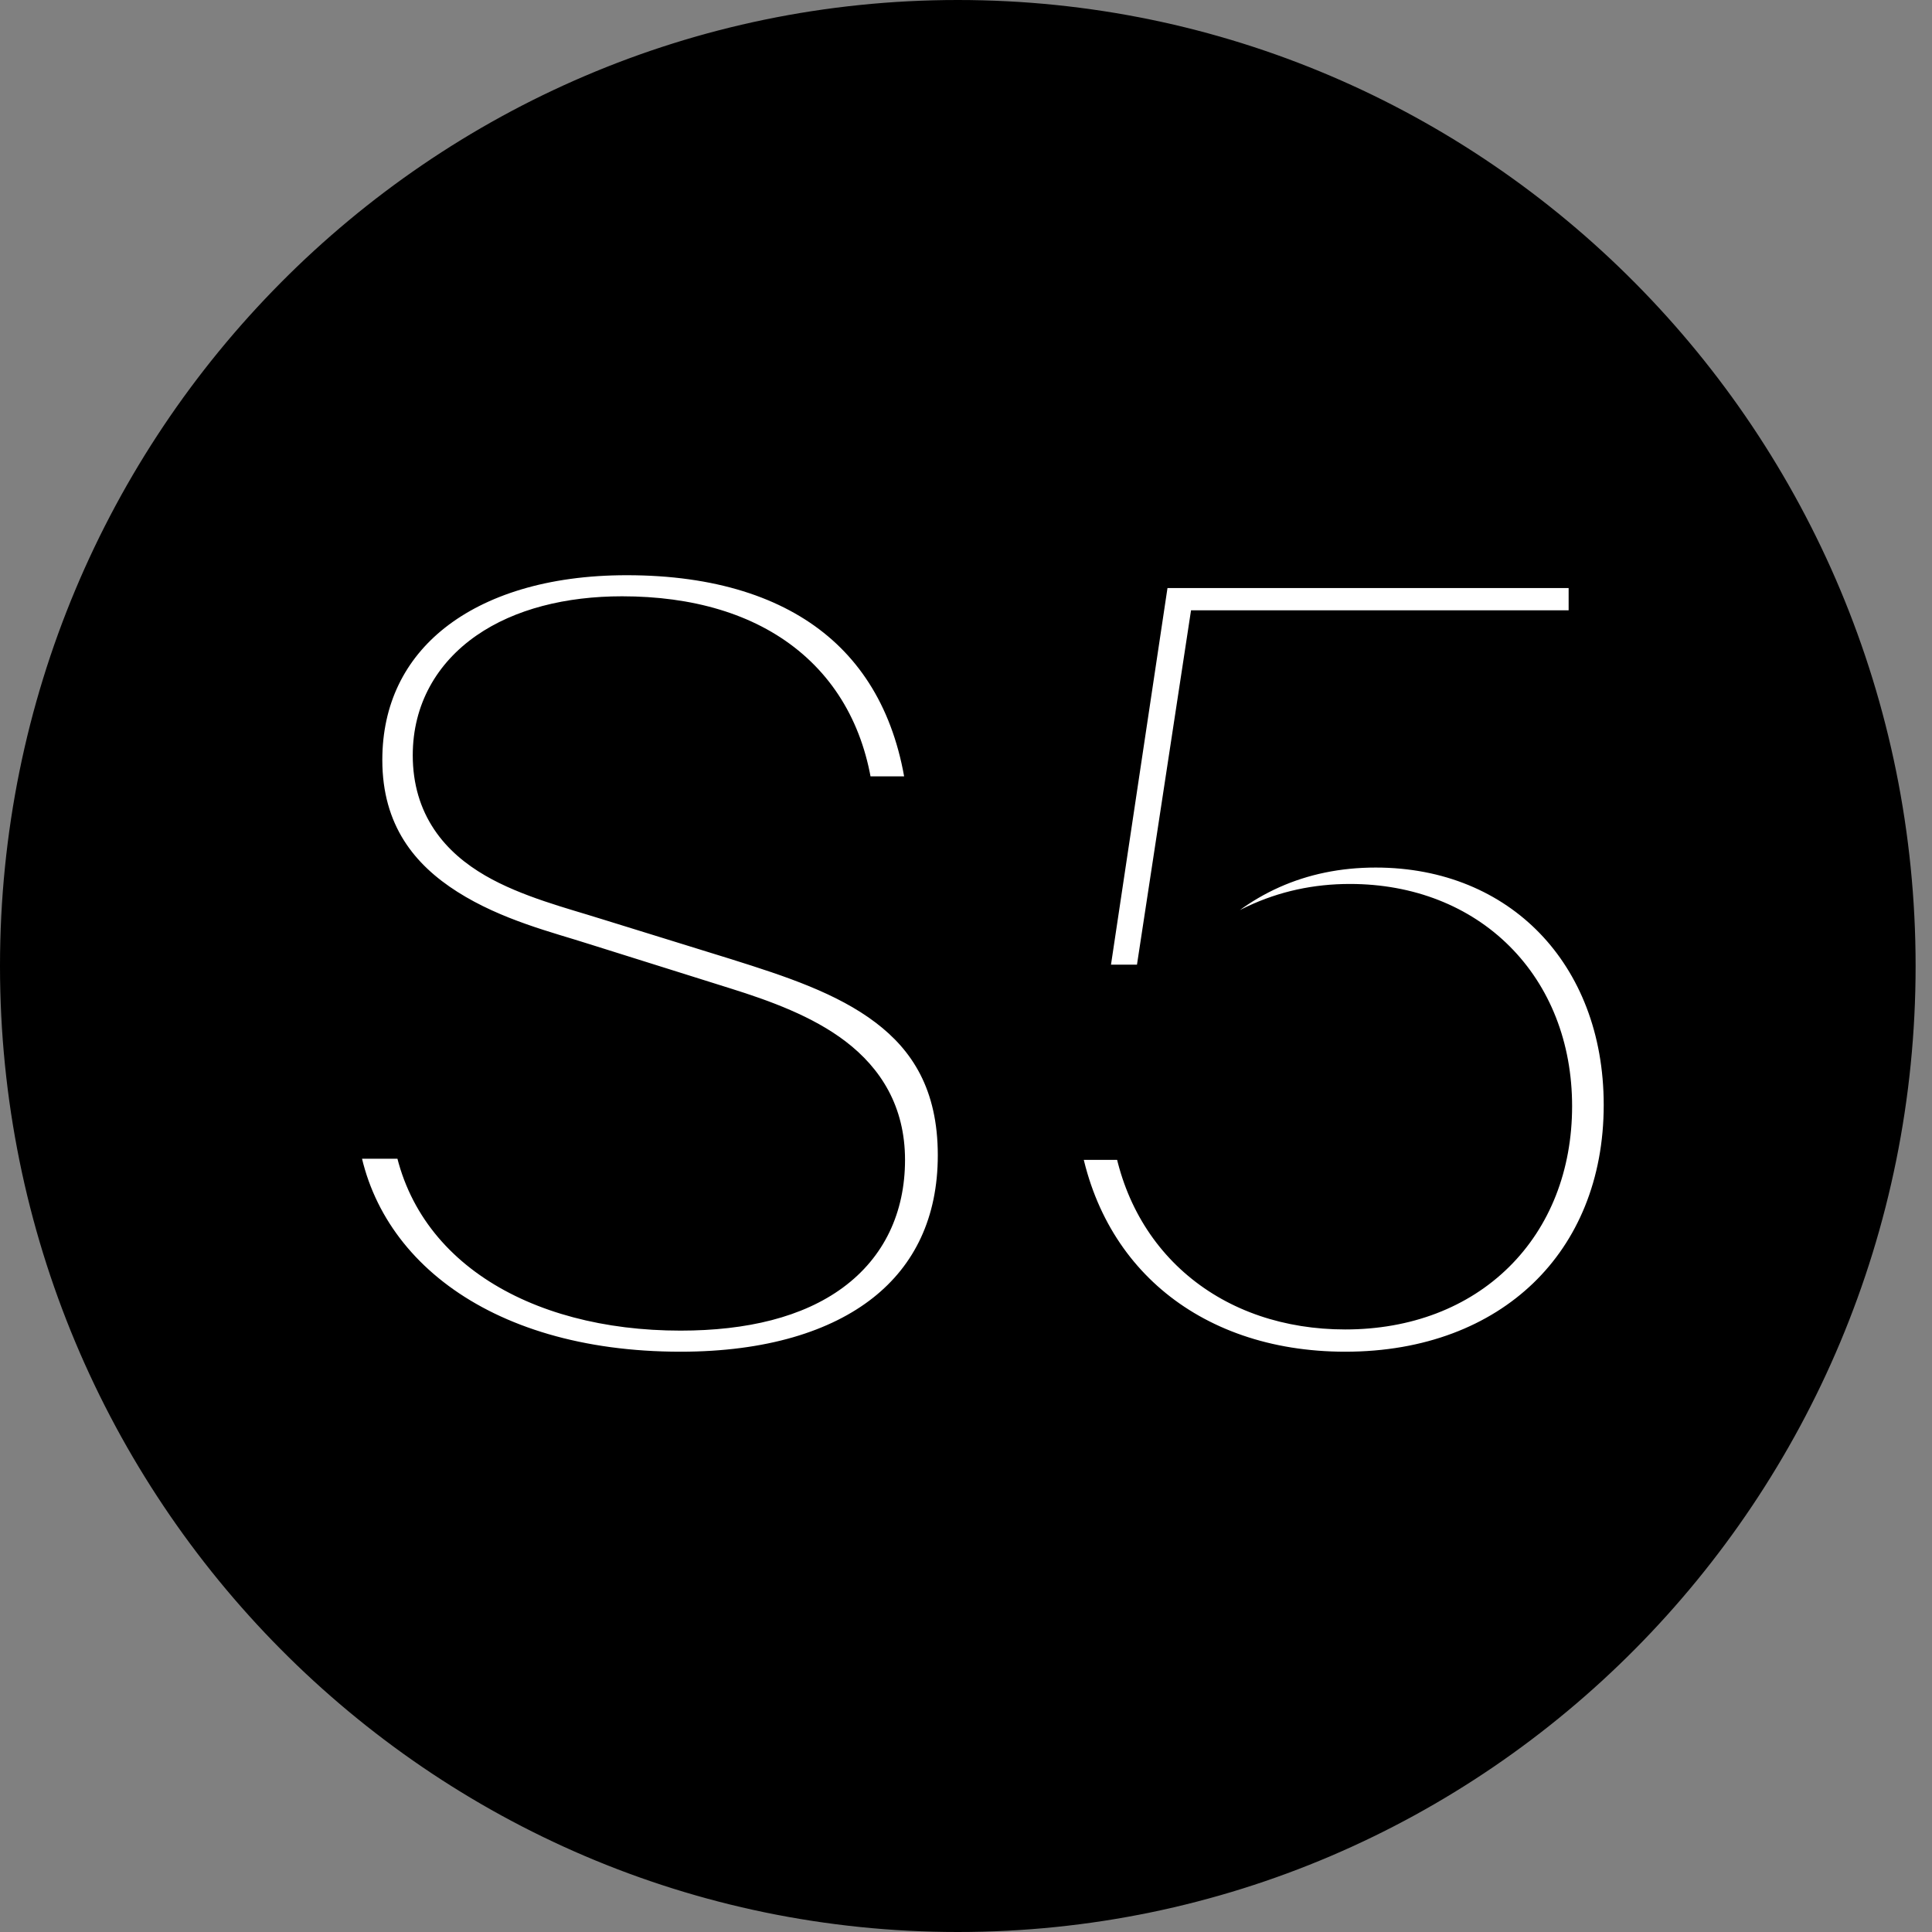 <svg width="114" height="114" viewBox="0 0 114 114" fill="none" xmlns="http://www.w3.org/2000/svg">
<rect x="0" y="0" width="114" height="114" fill="#808080" stroke="none"/>
<path d="M56.517 1C87.17 1 112.033 26.064 112.033 57C112.033 87.936 87.17 113 56.517 113C25.864 113 1 87.936 1 57C1 26.064 25.864 1 56.517 1Z" fill="black" stroke="black" stroke-width="2"/>
<mask id="path-2-outside-1_1401_180" maskUnits="userSpaceOnUse" x="16.295" y="29" width="83" height="55" fill="black">
<rect fill="white" x="16.295" y="29" width="83" height="55"/>
<path d="M40.155 81.759C28.011 81.759 19.662 75.48 19.041 66.372H25.113C25.803 72.582 31.668 76.515 40.155 76.515C47.538 76.515 51.402 73.479 51.402 68.442C51.402 63.543 47.124 61.68 42.501 60.231L34.152 57.609C30.288 56.367 20.559 54.297 20.559 44.844C20.559 37.047 26.976 31.941 36.981 31.941C48.021 31.941 54.852 37.53 55.611 47.811H49.608C49.125 40.98 44.364 37.185 36.705 37.185C30.633 37.185 26.355 39.945 26.355 44.568C26.355 49.881 31.875 50.985 36.015 52.296L43.812 54.711C49.953 56.643 57.336 59.058 57.336 68.166C57.336 76.653 50.85 81.759 40.155 81.759ZM79.379 81.759C69.719 81.759 62.612 75.825 61.577 66.441H67.58C68.339 72.582 73.031 76.446 79.379 76.446C86.21 76.446 90.764 71.892 90.764 65.268C90.764 58.713 86.21 54.159 79.655 54.159C75.998 54.159 72.755 55.608 69.65 58.92H63.233L67.166 32.7H94.559V38.013H71.996L69.512 54.297C72.479 51.054 76.412 49.191 81.173 49.191C90.212 49.191 96.629 55.815 96.629 65.199C96.629 74.997 89.66 81.759 79.379 81.759Z"/>
</mask>
<path d="M40.155 81.759C28.011 81.759 19.662 75.48 19.041 66.372H25.113C25.803 72.582 31.668 76.515 40.155 76.515C47.538 76.515 51.402 73.479 51.402 68.442C51.402 63.543 47.124 61.68 42.501 60.231L34.152 57.609C30.288 56.367 20.559 54.297 20.559 44.844C20.559 37.047 26.976 31.941 36.981 31.941C48.021 31.941 54.852 37.53 55.611 47.811H49.608C49.125 40.98 44.364 37.185 36.705 37.185C30.633 37.185 26.355 39.945 26.355 44.568C26.355 49.881 31.875 50.985 36.015 52.296L43.812 54.711C49.953 56.643 57.336 59.058 57.336 68.166C57.336 76.653 50.85 81.759 40.155 81.759ZM79.379 81.759C69.719 81.759 62.612 75.825 61.577 66.441H67.58C68.339 72.582 73.031 76.446 79.379 76.446C86.21 76.446 90.764 71.892 90.764 65.268C90.764 58.713 86.21 54.159 79.655 54.159C75.998 54.159 72.755 55.608 69.65 58.92H63.233L67.166 32.7H94.559V38.013H71.996L69.512 54.297C72.479 51.054 76.412 49.191 81.173 49.191C90.212 49.191 96.629 55.815 96.629 65.199C96.629 74.997 89.66 81.759 79.379 81.759Z" fill="white"/>
<path d="M19.041 66.372V64.372H16.9L17.046 66.508L19.041 66.372ZM25.113 66.372L27.101 66.151L26.904 64.372H25.113V66.372ZM42.501 60.231L41.902 62.139L41.903 62.139L42.501 60.231ZM34.152 57.609L33.54 59.513L33.553 59.517L34.152 57.609ZM55.611 47.811V49.811H57.764L57.606 47.664L55.611 47.811ZM49.608 47.811L47.613 47.952L47.745 49.811H49.608V47.811ZM36.015 52.296L35.412 54.203L35.424 54.206L36.015 52.296ZM43.812 54.711L44.413 52.803L44.404 52.8L43.812 54.711ZM40.155 81.759V79.759C28.609 79.759 21.559 73.895 21.037 66.236L19.041 66.372L17.046 66.508C17.766 77.065 27.413 83.759 40.155 83.759V81.759ZM19.041 66.372V68.372H25.113V66.372V64.372H19.041V66.372ZM25.113 66.372L23.126 66.593C23.978 74.266 31.178 78.515 40.155 78.515V76.515V74.515C32.159 74.515 27.629 70.898 27.101 66.151L25.113 66.372ZM40.155 76.515V78.515C44.079 78.515 47.371 77.715 49.732 75.979C52.181 74.178 53.402 71.535 53.402 68.442H51.402H49.402C49.402 70.385 48.692 71.779 47.363 72.756C45.946 73.797 43.615 74.515 40.155 74.515V76.515ZM51.402 68.442H53.402C53.402 65.279 51.966 63.033 49.9 61.454C47.947 59.961 45.418 59.049 43.099 58.322L42.501 60.231L41.903 62.139C44.208 62.862 46.129 63.606 47.471 64.632C48.7 65.571 49.402 66.706 49.402 68.442H51.402ZM42.501 60.231L43.101 58.323L34.752 55.701L34.152 57.609L33.553 59.517L41.902 62.139L42.501 60.231ZM34.152 57.609L34.764 55.705C32.65 55.025 29.614 54.294 26.98 52.618C24.479 51.027 22.559 48.713 22.559 44.844H20.559H18.559C18.559 50.428 21.504 53.876 24.833 55.993C28.03 58.026 31.791 58.951 33.54 59.513L34.152 57.609ZM20.559 44.844H22.559C22.559 41.549 23.89 38.905 26.257 37.039C28.669 35.137 32.298 33.941 36.981 33.941V31.941V29.941C31.66 29.941 27.078 31.298 23.78 33.898C20.437 36.534 18.559 40.342 18.559 44.844H20.559ZM36.981 31.941V33.941C42.178 33.941 46.14 35.255 48.863 37.55C51.559 39.822 53.269 43.249 53.617 47.958L55.611 47.811L57.606 47.664C57.195 42.092 55.11 37.584 51.441 34.491C47.798 31.421 42.824 29.941 36.981 29.941V31.941ZM55.611 47.811V45.811H49.608V47.811V49.811H55.611V47.811ZM49.608 47.811L51.603 47.67C51.329 43.793 49.812 40.591 47.113 38.387C44.448 36.211 40.848 35.185 36.705 35.185V37.185V39.185C40.222 39.185 42.832 40.056 44.583 41.486C46.3 42.887 47.404 44.998 47.613 47.952L49.608 47.811ZM36.705 37.185V35.185C33.398 35.185 30.373 35.932 28.114 37.499C25.79 39.111 24.355 41.55 24.355 44.568H26.355H28.355C28.355 42.963 29.06 41.711 30.393 40.786C31.79 39.818 33.941 39.185 36.705 39.185V37.185ZM26.355 44.568H24.355C24.355 46.267 24.804 47.724 25.62 48.944C26.42 50.141 27.504 51.008 28.627 51.661C30.776 52.912 33.532 53.608 35.412 54.203L36.015 52.296L36.619 50.389C34.359 49.673 32.285 49.162 30.639 48.204C29.865 47.754 29.309 47.266 28.945 46.721C28.596 46.199 28.355 45.526 28.355 44.568H26.355ZM36.015 52.296L35.424 54.206L43.221 56.621L43.812 54.711L44.404 52.8L36.607 50.386L36.015 52.296ZM43.812 54.711L43.212 56.619C46.342 57.603 49.378 58.602 51.668 60.34C53.814 61.97 55.336 64.275 55.336 68.166H57.336H59.336C59.336 62.949 57.167 59.493 54.087 57.154C51.15 54.925 47.424 53.751 44.413 52.803L43.812 54.711ZM57.336 68.166H55.336C55.336 71.849 53.956 74.648 51.517 76.576C49.019 78.549 45.213 79.759 40.155 79.759V81.759V83.759C45.793 83.759 50.577 82.416 53.996 79.714C57.474 76.967 59.336 72.97 59.336 68.166H57.336ZM61.577 66.441V64.441H59.344L59.589 66.66L61.577 66.441ZM67.58 66.441L69.565 66.196L69.348 64.441H67.58V66.441ZM69.65 58.92V60.92H70.517L71.109 60.288L69.65 58.92ZM63.233 58.92L61.255 58.623L60.911 60.92H63.233V58.92ZM67.166 32.7V30.7H65.444L65.188 32.403L67.166 32.7ZM94.559 32.7H96.559V30.7H94.559V32.7ZM94.559 38.013V40.013H96.559V38.013H94.559ZM71.996 38.013V36.013H70.278L70.019 37.711L71.996 38.013ZM69.512 54.297L67.535 53.995L66.542 60.507L70.988 55.647L69.512 54.297ZM79.379 81.759V79.759C74.962 79.759 71.249 78.407 68.542 76.097C65.844 73.795 64.031 70.445 63.565 66.222L61.577 66.441L59.589 66.66C60.158 71.821 62.417 76.13 65.946 79.141C69.466 82.144 74.136 83.759 79.379 83.759V81.759ZM61.577 66.441V68.441H67.58V66.441V64.441H61.577V66.441ZM67.58 66.441L65.595 66.686C66.032 70.222 67.622 73.196 70.097 75.277C72.563 77.351 75.796 78.446 79.379 78.446V76.446V74.446C76.614 74.446 74.327 73.609 72.671 72.216C71.023 70.83 69.887 68.801 69.565 66.196L67.58 66.441ZM79.379 76.446V78.446C83.249 78.446 86.623 77.148 89.038 74.764C91.455 72.379 92.764 69.051 92.764 65.268H90.764H88.764C88.764 68.109 87.797 70.37 86.228 71.918C84.659 73.467 82.341 74.446 79.379 74.446V76.446ZM90.764 65.268H92.764C92.764 61.515 91.452 58.211 89.082 55.841C86.712 53.471 83.408 52.159 79.655 52.159V54.159V56.159C82.457 56.159 84.708 57.124 86.254 58.67C87.799 60.215 88.764 62.466 88.764 65.268H90.764ZM79.655 54.159V52.159C75.362 52.159 71.614 53.901 68.191 57.552L69.65 58.92L71.109 60.288C73.897 57.315 76.634 56.159 79.655 56.159V54.159ZM69.65 58.92V56.92H63.233V58.92V60.92H69.65V58.92ZM63.233 58.92L65.211 59.217L69.144 32.997L67.166 32.7L65.188 32.403L61.255 58.623L63.233 58.92ZM67.166 32.7V34.7H94.559V32.7V30.7H67.166V32.7ZM94.559 32.7H92.559V38.013H94.559H96.559V32.7H94.559ZM94.559 38.013V36.013H71.996V38.013V40.013H94.559V38.013ZM71.996 38.013L70.019 37.711L67.535 53.995L69.512 54.297L71.489 54.599L73.973 38.315L71.996 38.013ZM69.512 54.297L70.988 55.647C73.587 52.806 76.989 51.191 81.173 51.191V49.191V47.191C75.835 47.191 71.372 49.301 68.037 52.947L69.512 54.297ZM81.173 49.191V51.191C85.186 51.191 88.52 52.652 90.853 55.066C93.19 57.484 94.629 60.971 94.629 65.199H96.629H98.629C98.629 60.043 96.86 55.526 93.729 52.286C90.594 49.042 86.199 47.191 81.173 47.191V49.191ZM96.629 65.199H94.629C94.629 69.607 93.072 73.209 90.472 75.713C87.867 78.222 84.075 79.759 79.379 79.759V81.759V83.759C84.964 83.759 89.797 81.915 93.247 78.594C96.702 75.267 98.629 70.589 98.629 65.199H96.629Z" fill="black" mask="url(#path-2-outside-1_1401_180)"/>
</svg>
